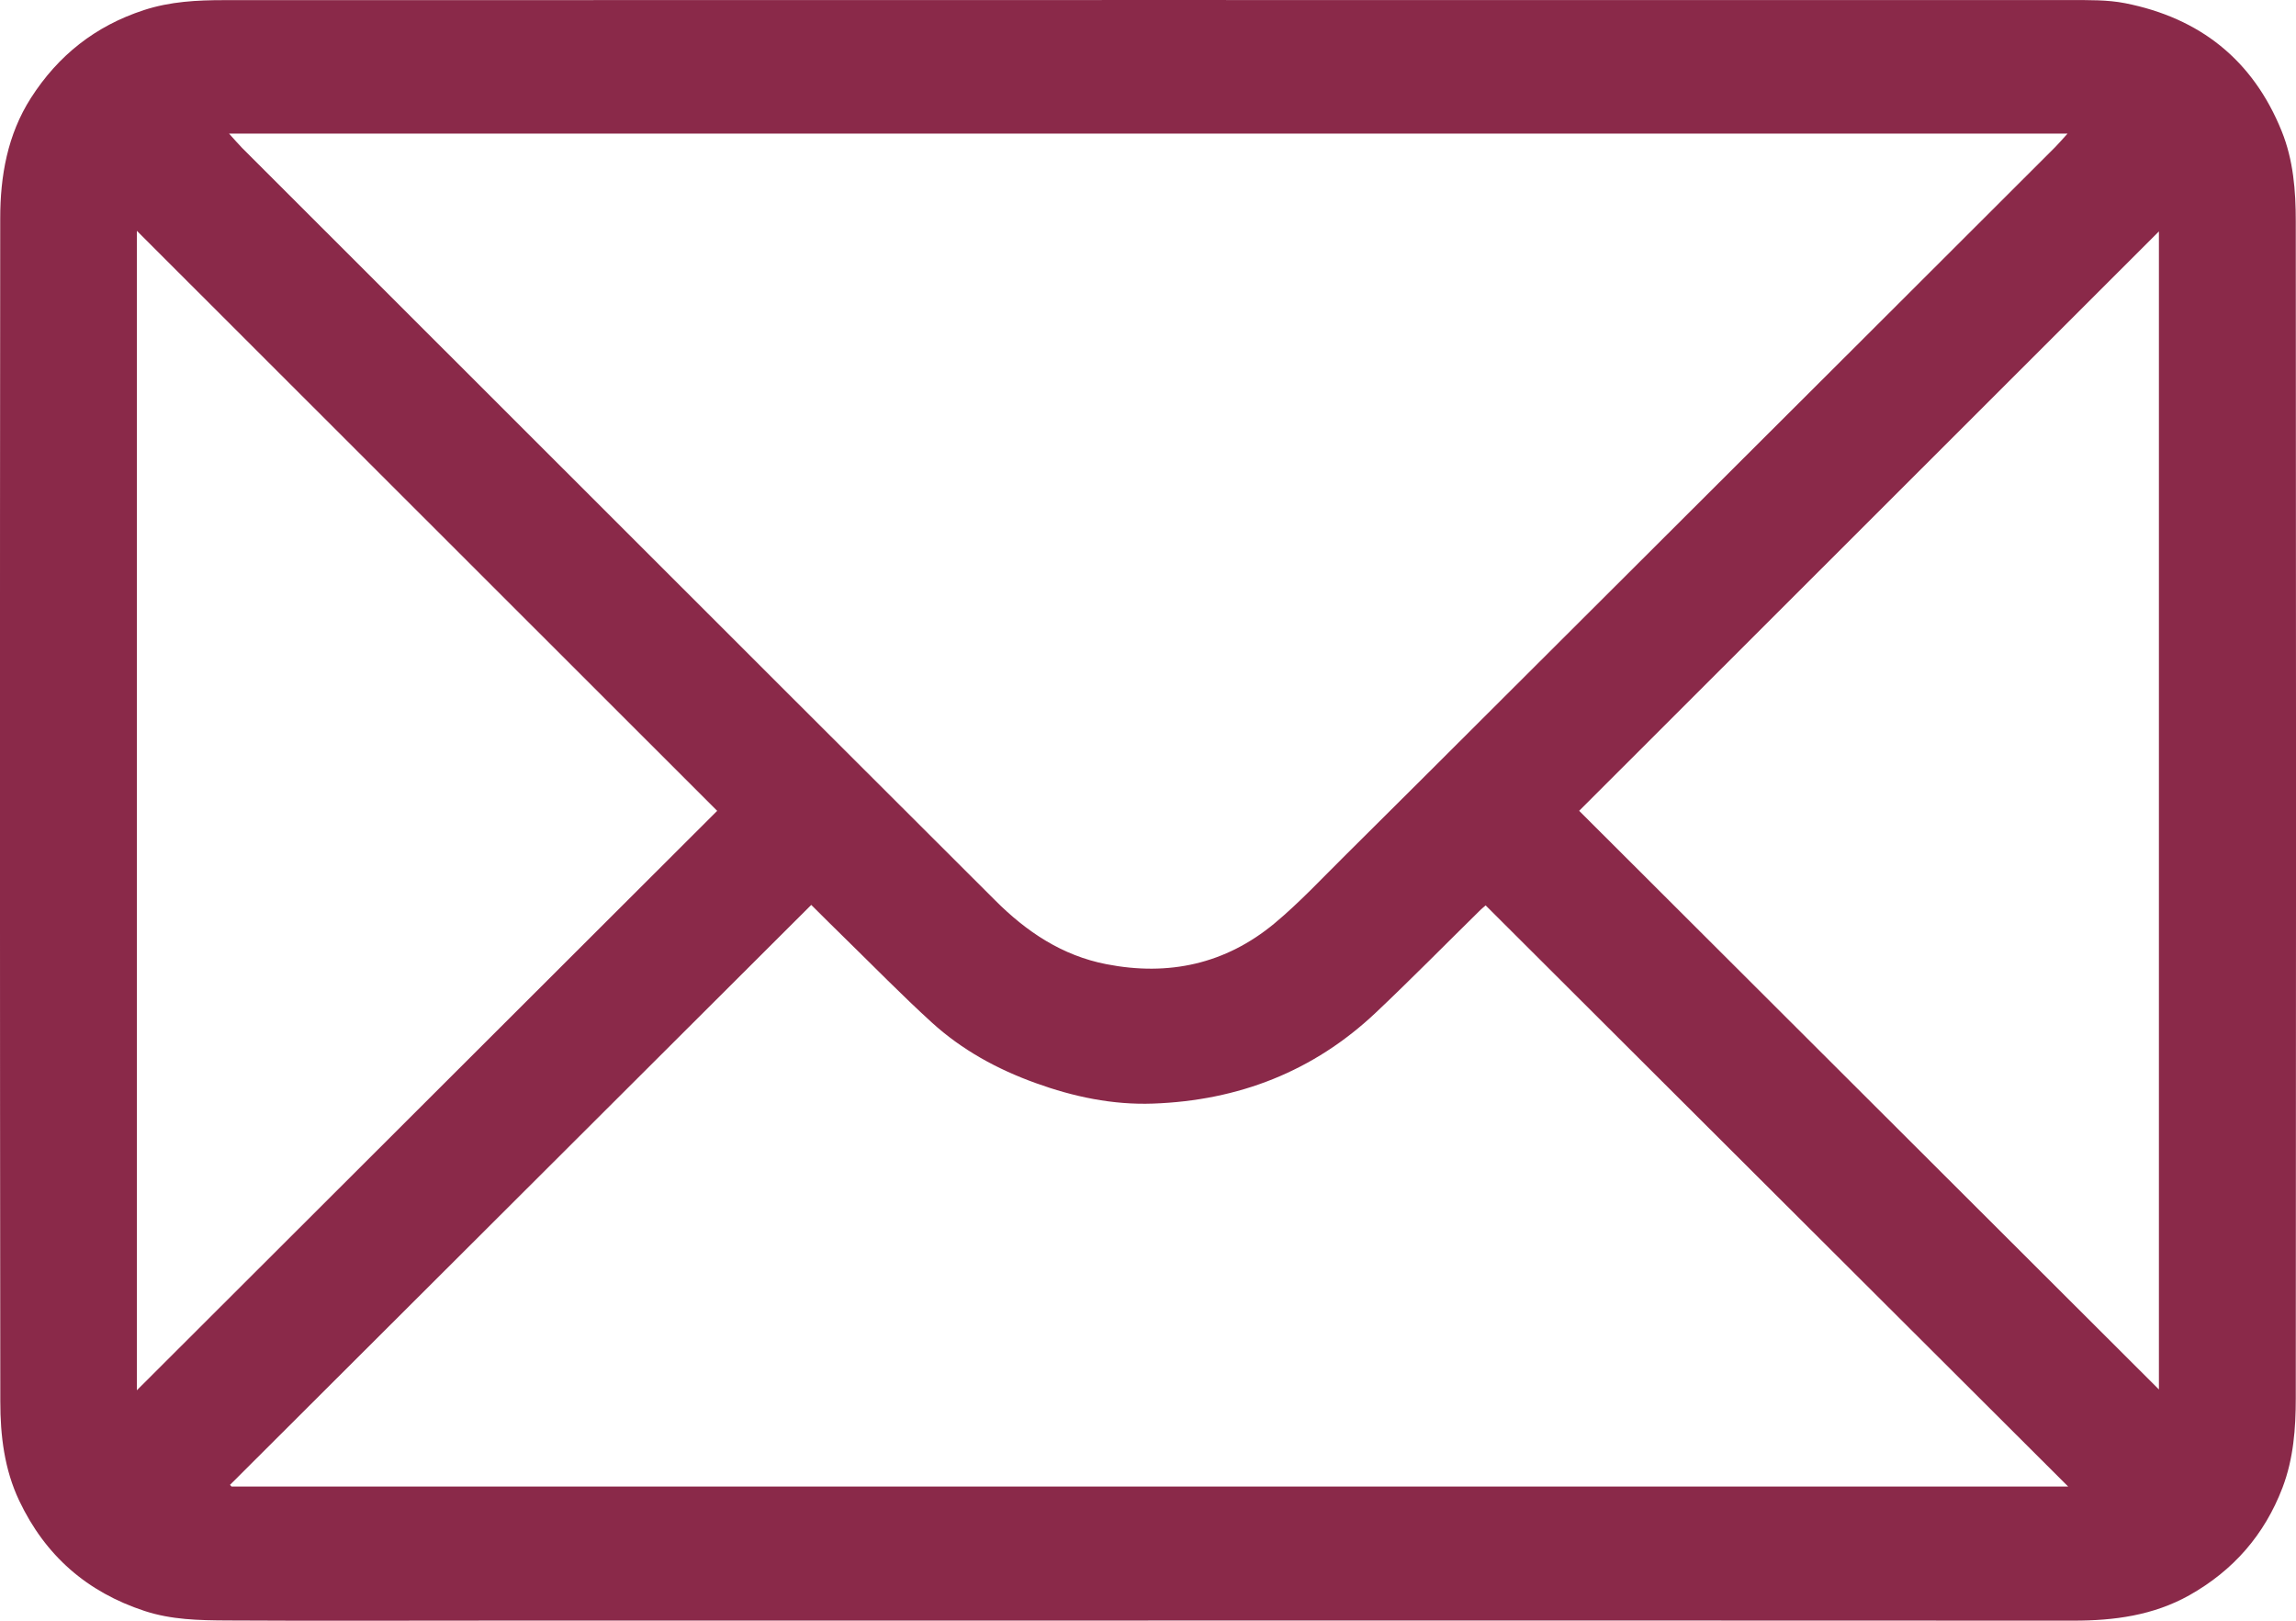 <svg width="51" height="36" fill="none" xmlns="http://www.w3.org/2000/svg"><g clip-path="url(#clip0_227_10288)"><path d="M25.503 35.997H10.82c-1.932 0-3.864.008-5.796-.003-.609-.004-1.214-.015-1.81-.21-1.283-.421-2.208-1.23-2.787-2.45-.331-.698-.42-1.447-.42-2.2-.01-8.76-.01-17.522-.002-26.283 0-.942.161-1.86.682-2.675C1.293 1.23 2.116.578 3.194.225 3.785.032 4.378.003 4.98.003 18.652 0 32.323 0 45.995.002c.404 0 .818-.008 1.21.069 1.654.327 2.836 1.255 3.477 2.842.26.643.313 1.324.313 2.001.008 8.714.008 17.429 0 26.143 0 .67-.05 1.343-.294 1.985-.401 1.051-1.093 1.841-2.07 2.392-.804.45-1.673.564-2.572.564-3.54-.003-7.078-.003-10.618-.003h-9.94l.002.002zM5.09 2.97c.114.125.197.224.288.316 2.573 2.572 5.146 5.145 7.721 7.717 3.003 3.002 6.005 6.003 9.01 9 .692.692 1.482 1.223 2.467 1.414 1.385.27 2.645-.003 3.733-.906.56-.466 1.06-1.005 1.58-1.519 1.144-1.133 2.28-2.27 3.421-3.408l7.914-7.895 4.421-4.415c.086-.086.165-.18.28-.306H5.09v.002zm.018 30.012l.036.038H45.94l-12.94-12.909c-.056.048-.086.072-.115.1-.773.76-1.534 1.534-2.321 2.278-1.388 1.313-3.06 1.957-4.952 2.024-.894.032-1.762-.15-2.608-.456-.855-.308-1.637-.736-2.307-1.346-.663-.604-1.29-1.247-1.933-1.875-.246-.239-.487-.481-.744-.736L5.108 32.983zM15.93 18.01L3.04 5.127v25.754l12.89-12.87v-.001zm19.147 0l12.878 12.853V5.14L35.077 18.01z" fill="#8a2949"/></g><defs><clipPath id="clip0_227_10288"><path fill="#fff" d="M0 0h51v36H0z"/></clipPath></defs></svg>